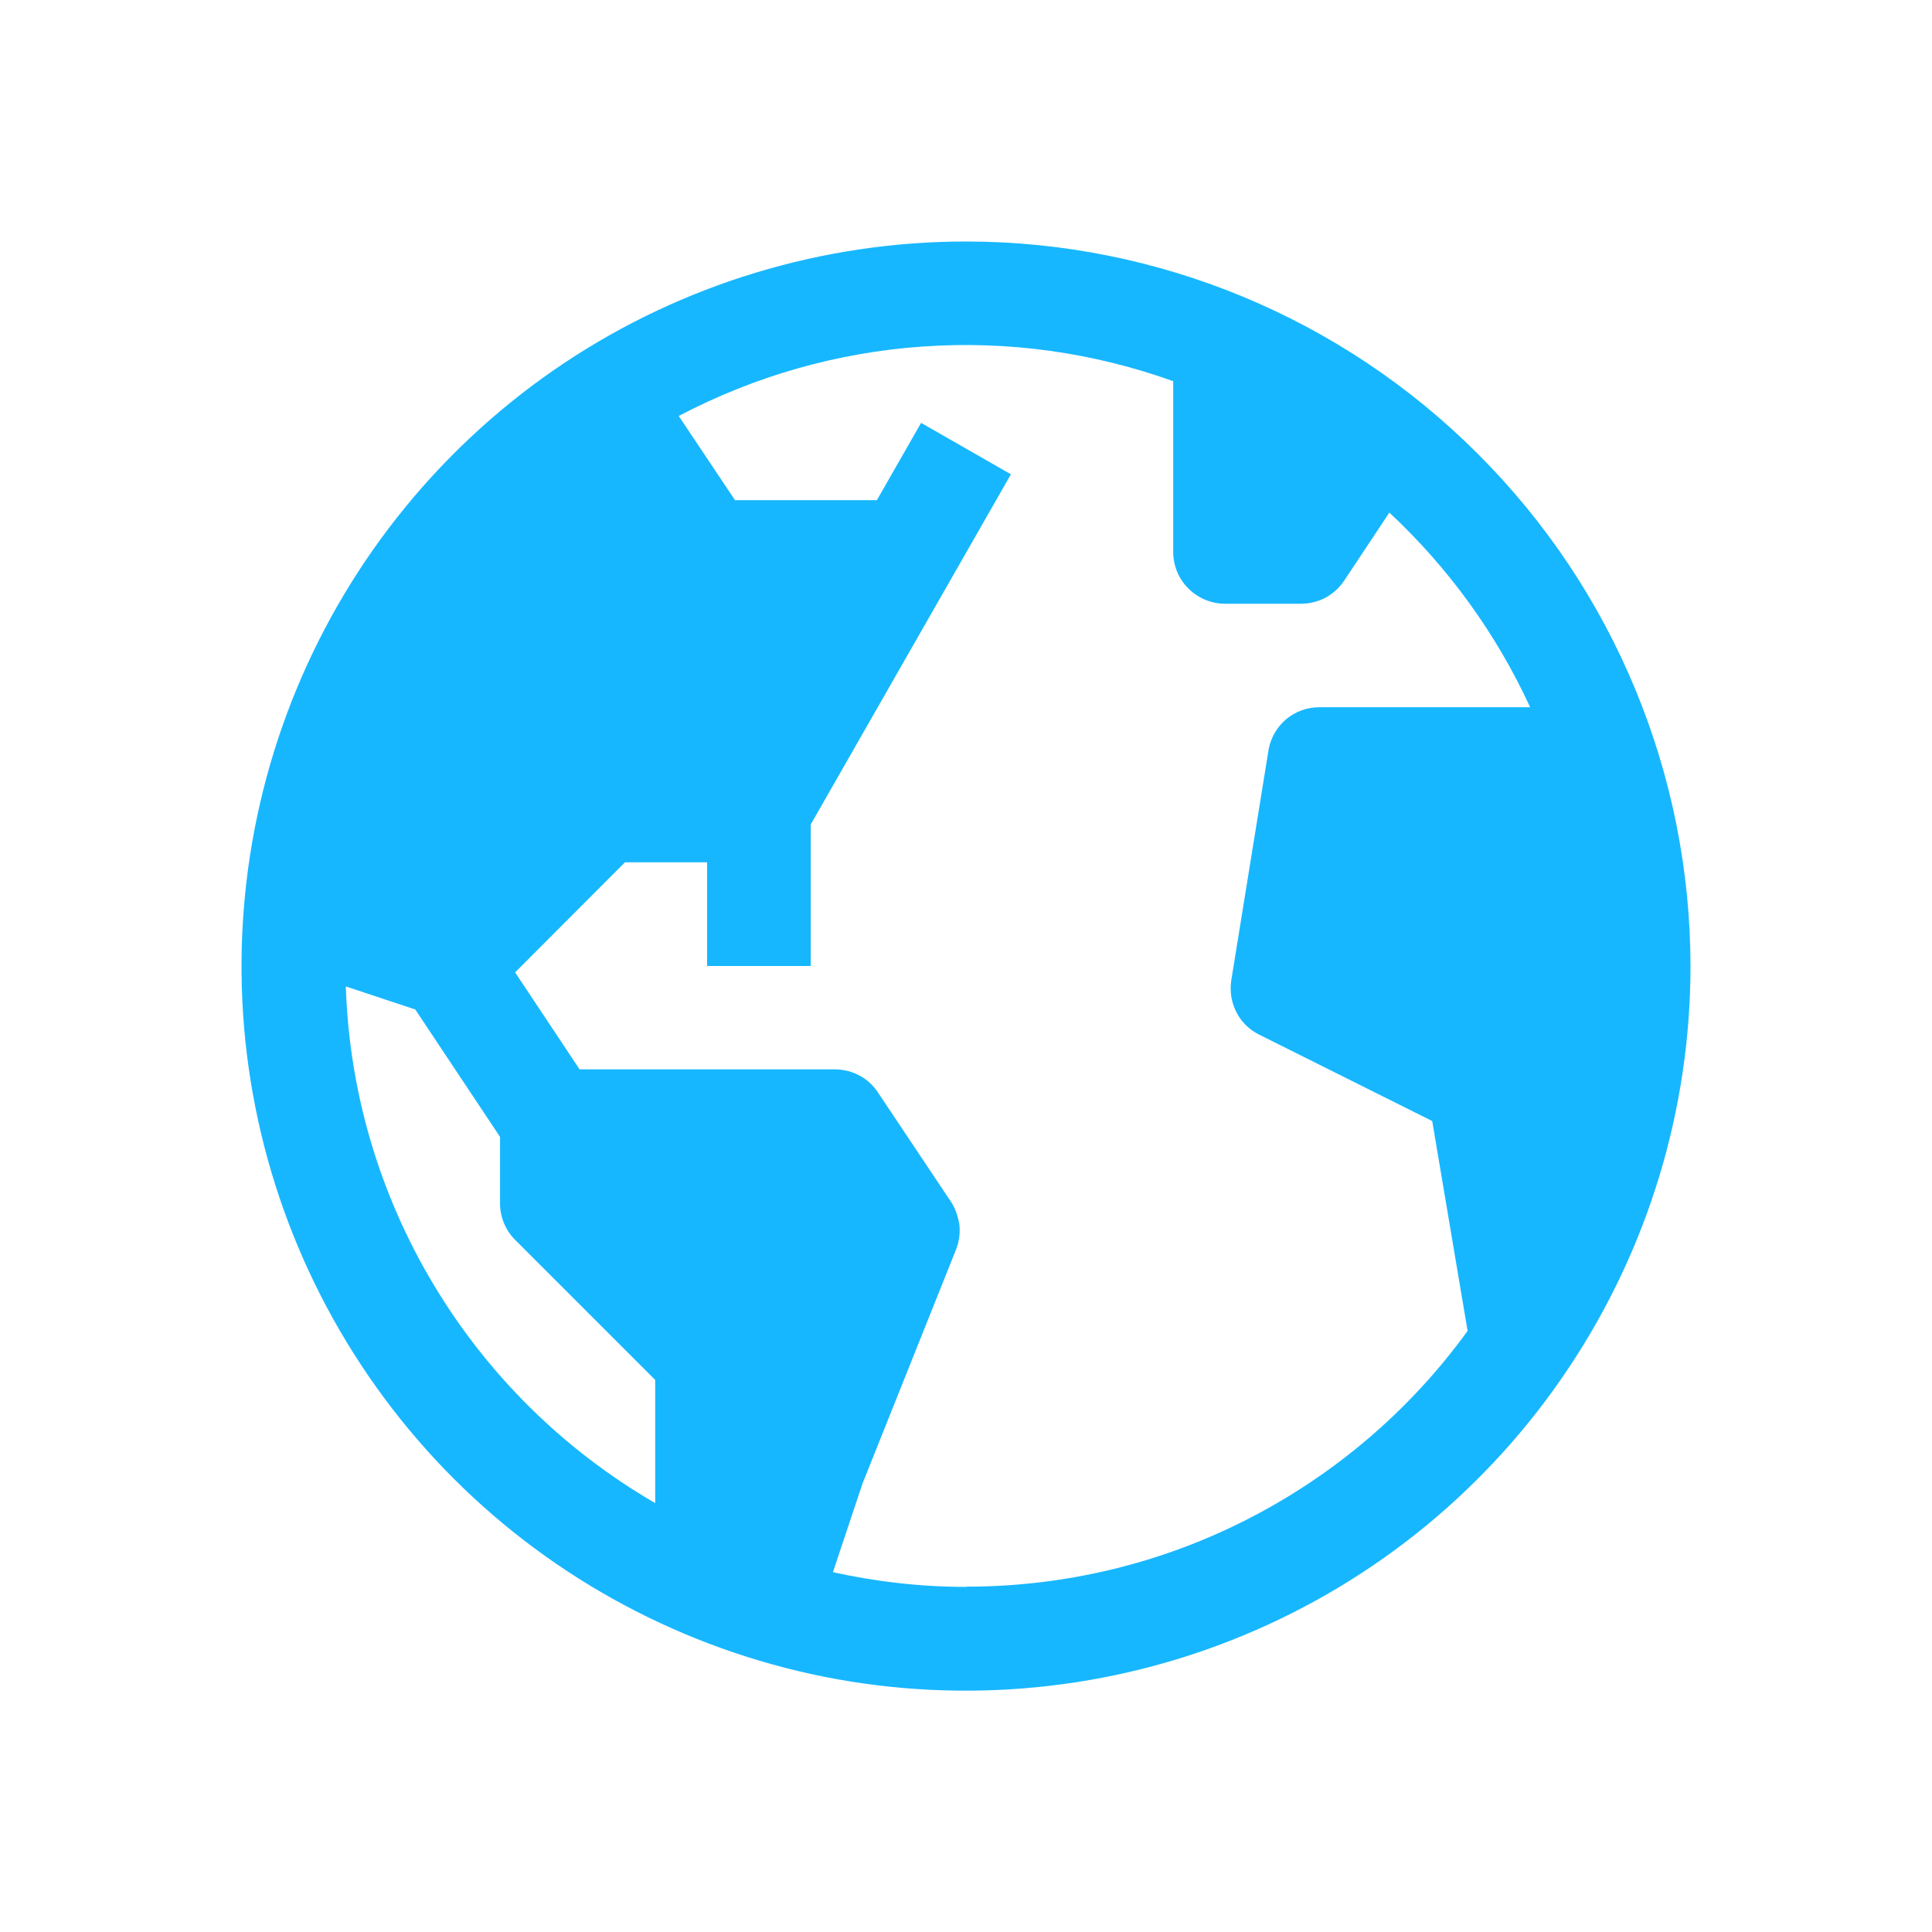 <svg width="16" height="16" viewBox="0 0 16 16" fill="none" xmlns="http://www.w3.org/2000/svg"><path d="M8 2c-1.187 0-2.347.352-3.333 1.01-.987.66-1.756 1.598-2.21 2.694-.454 1.096-.573 2.303-.342 3.467.232 1.165.803 2.234 1.642 3.074.84.84 1.91 1.41 3.072 1.642 1.162.23 2.37.112 3.465-.342 1.097-.454 2.034-1.223 2.693-2.21C13.648 10.347 14 9.187 14 8c-.002-1.59-.634-3.116-1.76-4.24C11.117 2.634 9.59 2 8 2zM2.866 8.17l.573.19.702 1.055v.55c0 .114.045.223.125.303l1.16 1.16v1.02c-.755-.438-1.386-1.06-1.834-1.808-.45-.75-.7-1.6-.728-2.47zM8 13.142c-.37 0-.74-.042-1.102-.122l.245-.734.773-1.934c.026-.064.036-.134.03-.203-.01-.07-.032-.138-.07-.196l-.606-.907c-.04-.06-.092-.107-.154-.14-.062-.033-.132-.05-.203-.05H4.8l-.534-.803.91-.912h.68V8h.858V6.828l1.658-2.9-.744-.426-.366.64H6.087l-.466-.697c.627-.33 1.314-.526 2.018-.575.705-.05 1.412.048 2.077.287V4.57c0 .115.045.224.126.304.08.08.19.126.304.126h.628c.07 0 .14-.017.203-.05.062-.034.115-.082.154-.14l.375-.565c.49.457.886 1.004 1.166 1.612h-1.746c-.1 0-.195.034-.272.097-.075.063-.128.15-.147.248l-.31 1.916c-.014.09 0 .182.042.264.04.08.108.147.19.187l1.432.715.293 1.738c-.475.656-1.1 1.19-1.82 1.558-.722.37-1.52.56-2.33.56z" fill="#17B7FF"/></svg>